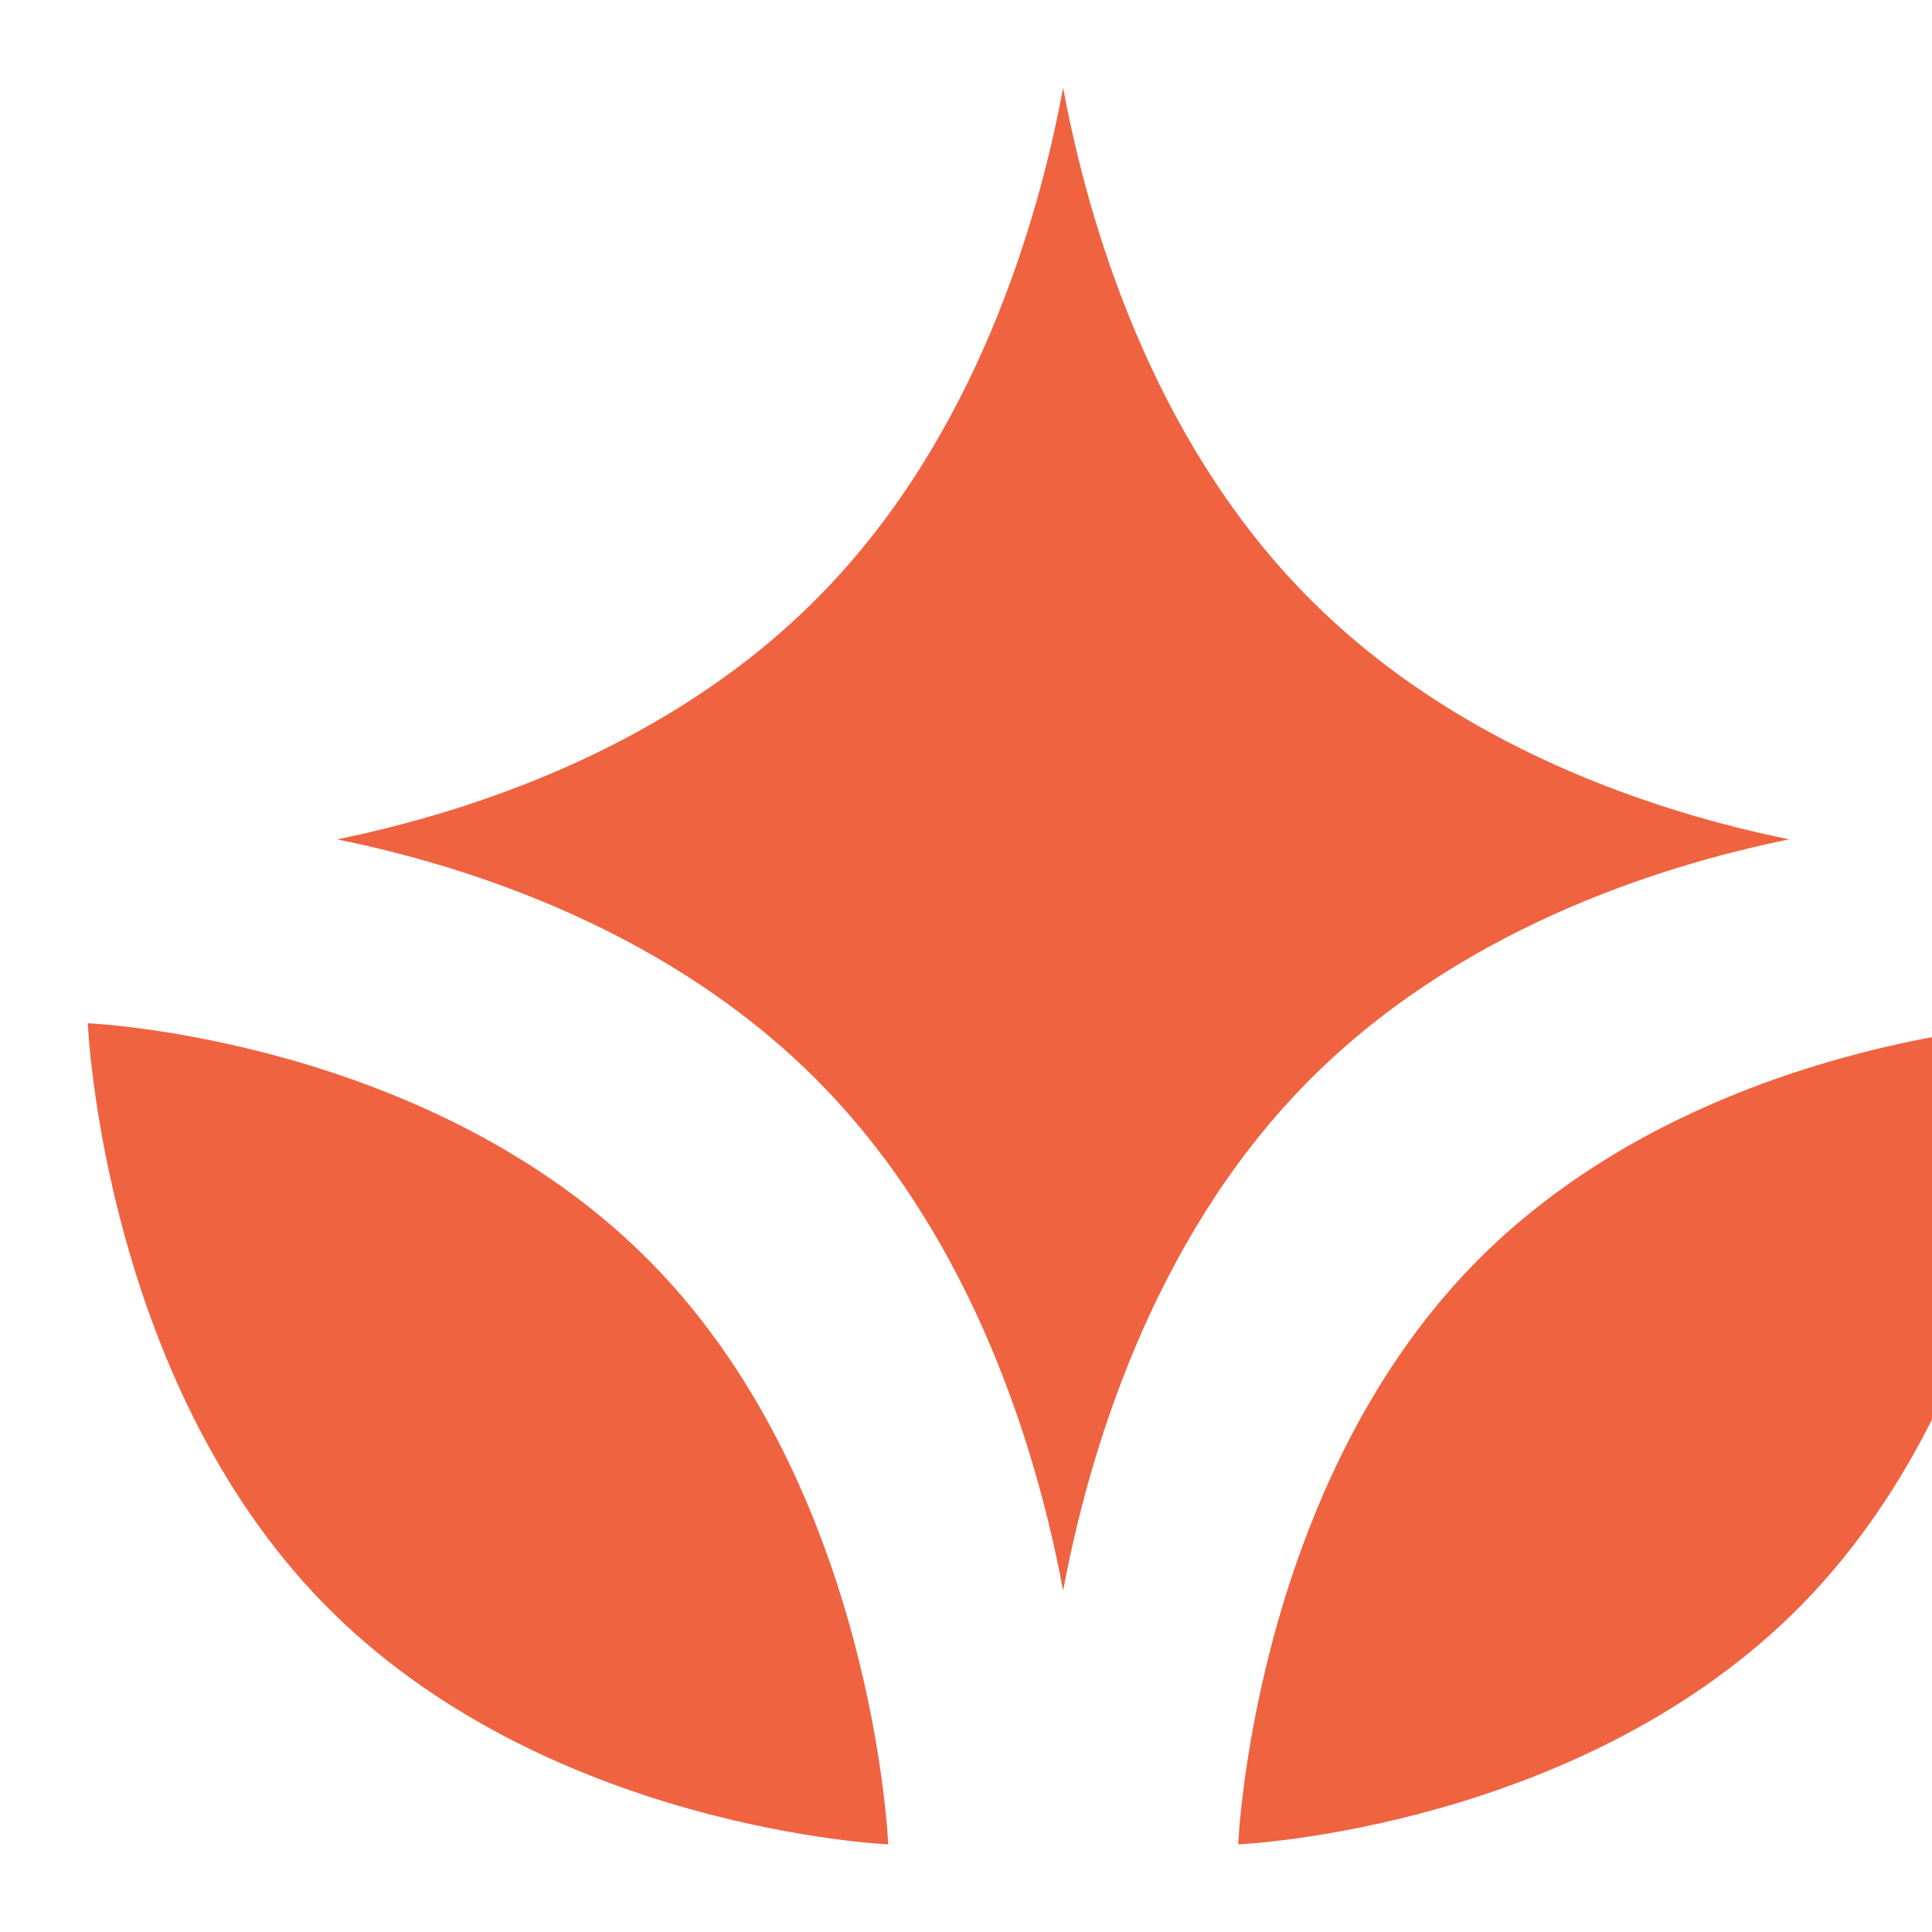 <svg xmlns="http://www.w3.org/2000/svg" viewBox="0 0 11 11">
  <path
    d="M8.389 7.2C7.131 8.491 7.05 10.501 7.05 10.501C7.05 10.501 9.009 10.418 10.268 9.127C11.525 7.837 11.607 5.826 11.607 5.826C11.607 5.826 9.648 5.909 8.389 7.2Z"
    fill='#EF6341'
  />
  <path
    d="M0.5 5.826C0.5 5.826 0.581 7.836 1.84 9.127C3.097 10.417 5.057 10.501 5.057 10.501C5.057 10.501 4.977 8.491 3.718 7.2C2.459 5.909 0.5 5.826 0.5 5.826Z"
    fill='#EF6341'
  />
  <path
    d="M4.68 3.378C3.823 4.258 2.671 4.625 1.919 4.779C2.67 4.931 3.823 5.3 4.68 6.179C5.554 7.075 5.91 8.288 6.053 9.057C6.196 8.289 6.552 7.076 7.426 6.179C8.283 5.3 9.435 4.932 10.187 4.779C9.436 4.626 8.283 4.258 7.426 3.378C6.552 2.482 6.196 1.269 6.053 0.5C5.91 1.268 5.554 2.481 4.68 3.378Z"
    fill='#EF6341'
  />
</svg>